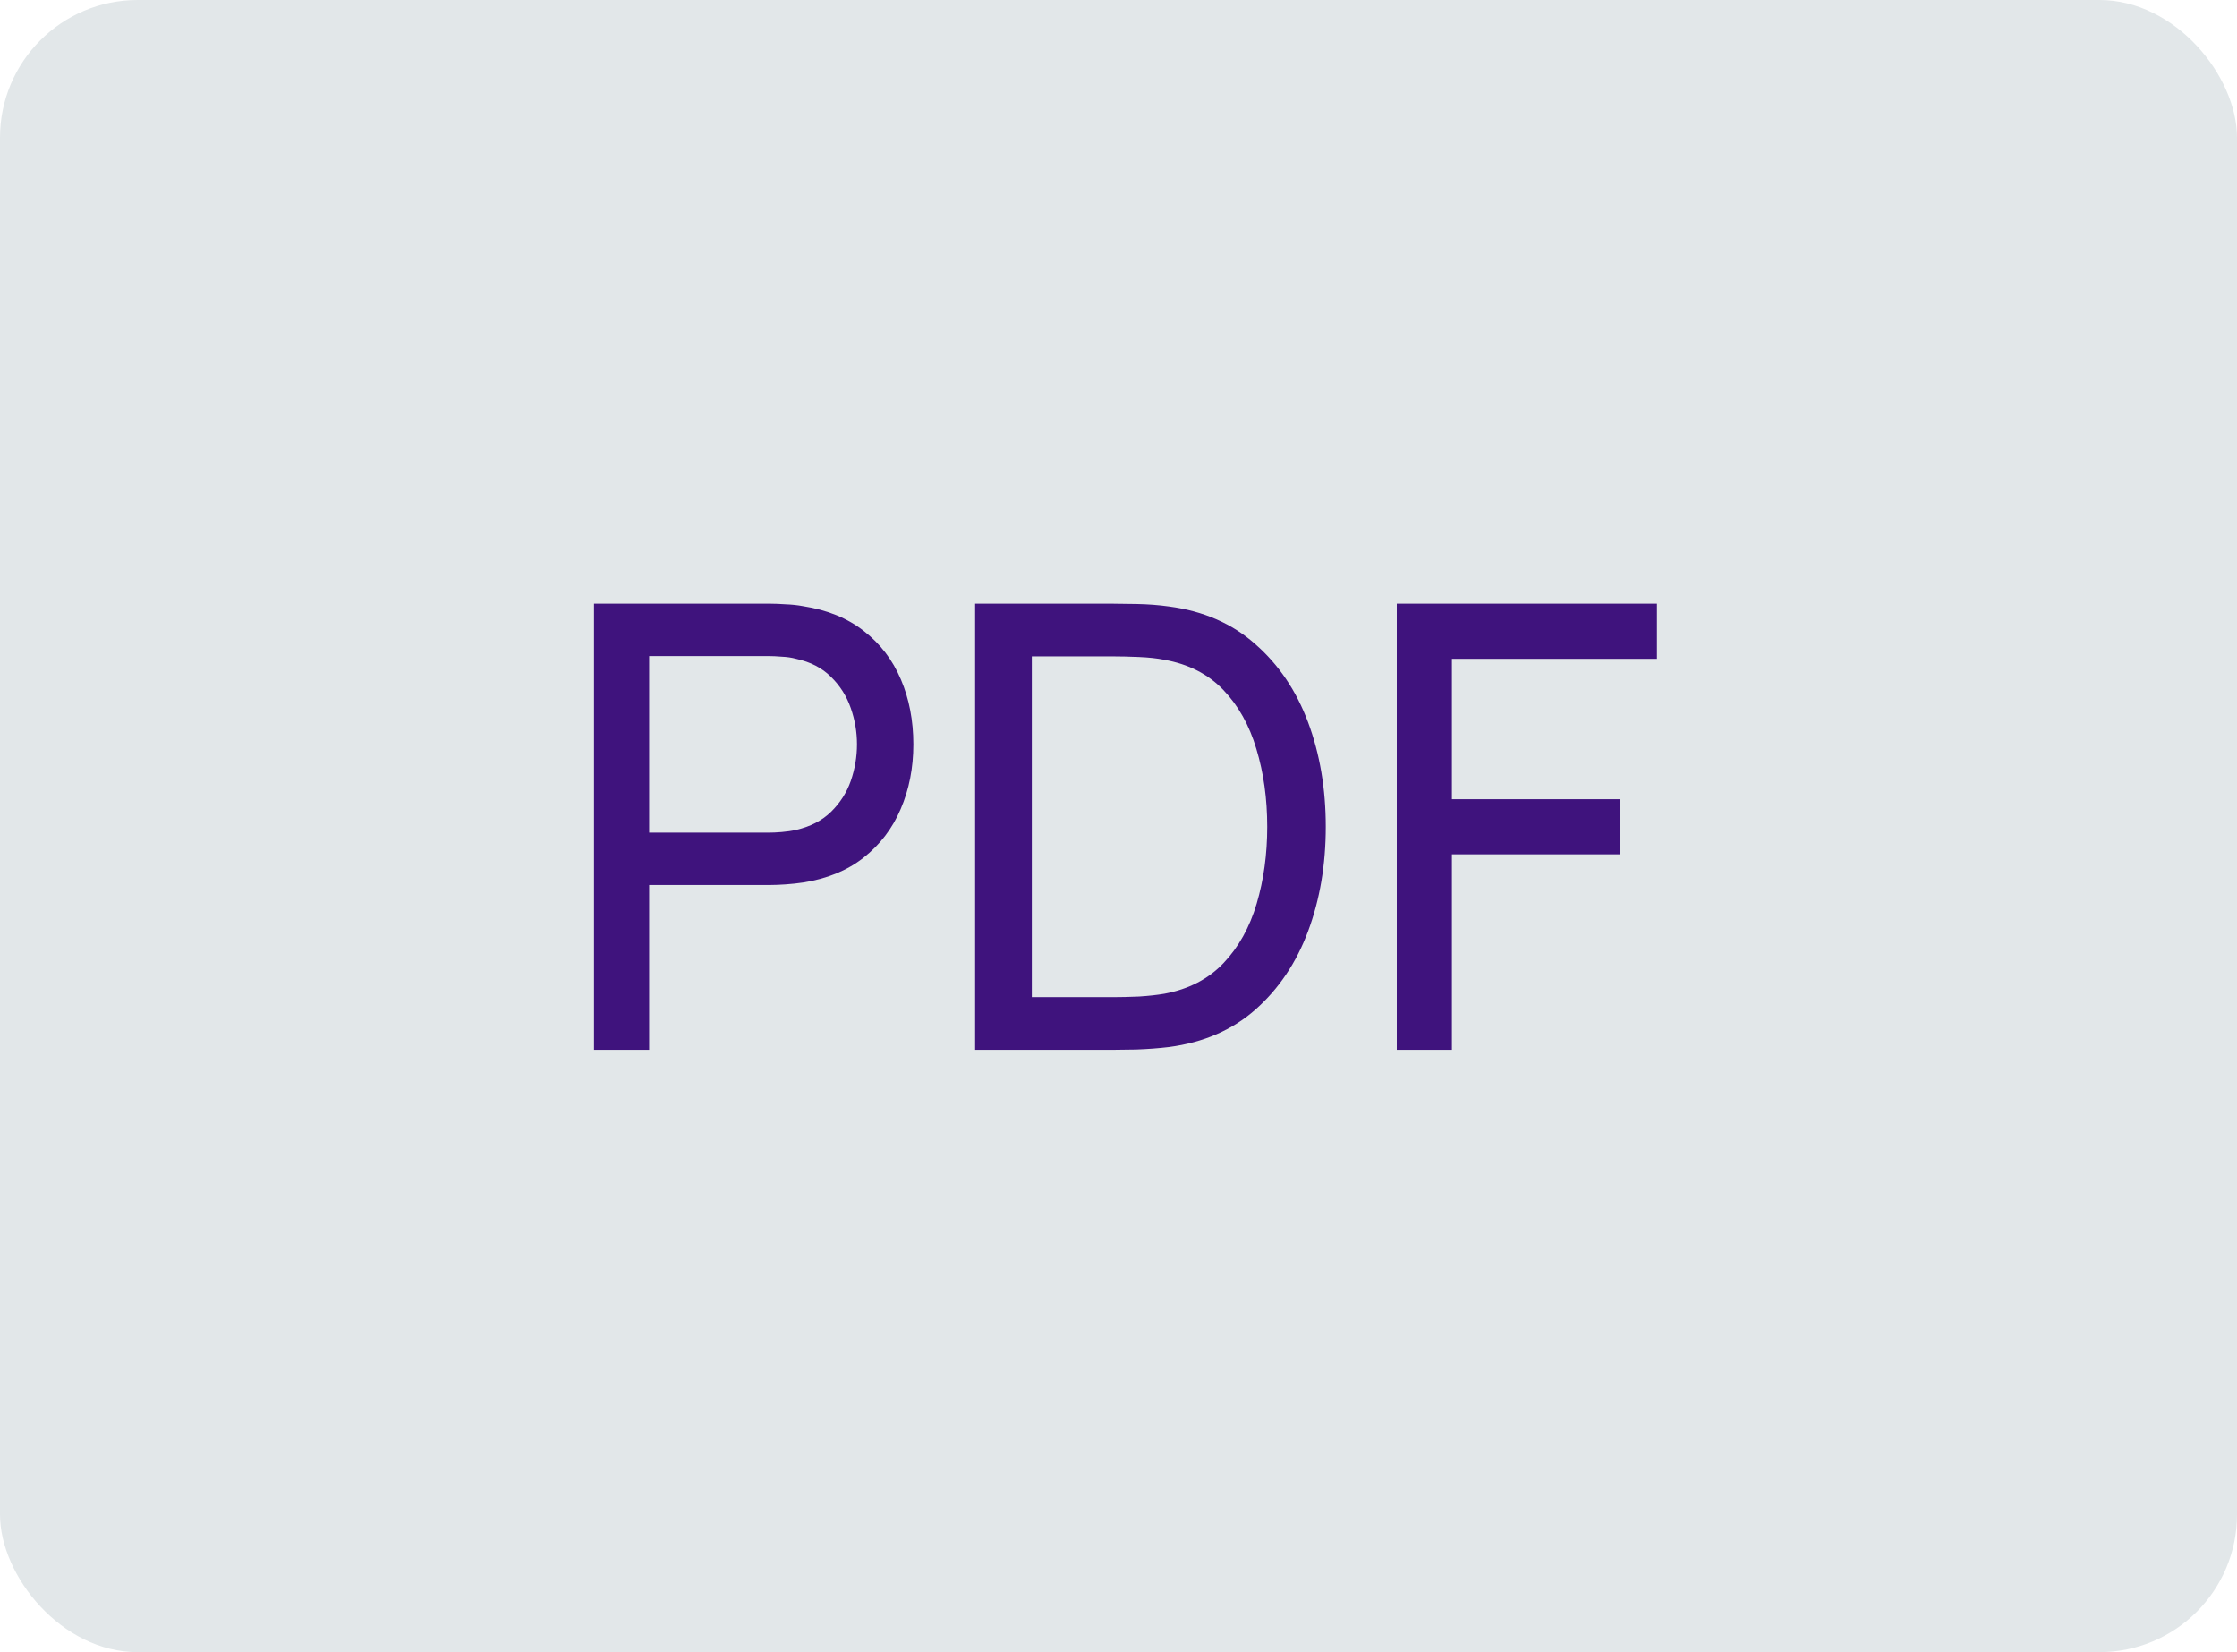 <svg width="65" height="48" viewBox="0 0 65 48" fill="none" xmlns="http://www.w3.org/2000/svg">
<rect width="65" height="48" rx="4" fill="#E2E7E9"/>
<path d="M17.26 30.5V17.54H22.381C22.507 17.54 22.657 17.546 22.831 17.558C23.005 17.564 23.173 17.582 23.335 17.612C24.037 17.72 24.625 17.96 25.099 18.332C25.579 18.704 25.939 19.175 26.179 19.745C26.419 20.309 26.539 20.936 26.539 21.626C26.539 22.31 26.416 22.937 26.17 23.507C25.93 24.071 25.57 24.542 25.09 24.92C24.616 25.292 24.031 25.532 23.335 25.64C23.173 25.664 23.005 25.682 22.831 25.694C22.657 25.706 22.507 25.712 22.381 25.712H18.862V30.5H17.26ZM18.862 24.191H22.327C22.441 24.191 22.57 24.185 22.714 24.173C22.864 24.161 23.005 24.14 23.137 24.11C23.551 24.014 23.887 23.84 24.145 23.588C24.409 23.33 24.601 23.03 24.721 22.688C24.841 22.34 24.901 21.986 24.901 21.626C24.901 21.266 24.841 20.915 24.721 20.573C24.601 20.225 24.409 19.922 24.145 19.664C23.887 19.406 23.551 19.232 23.137 19.142C23.005 19.106 22.864 19.085 22.714 19.079C22.57 19.067 22.441 19.061 22.327 19.061H18.862V24.191ZM28.334 30.5V17.54H32.33C32.462 17.54 32.693 17.543 33.023 17.549C33.353 17.555 33.668 17.579 33.968 17.621C34.97 17.753 35.807 18.119 36.479 18.719C37.157 19.313 37.667 20.069 38.009 20.987C38.351 21.905 38.522 22.916 38.522 24.02C38.522 25.124 38.351 26.135 38.009 27.053C37.667 27.971 37.157 28.73 36.479 29.33C35.807 29.924 34.97 30.287 33.968 30.419C33.668 30.455 33.35 30.479 33.014 30.491C32.684 30.497 32.456 30.5 32.33 30.5H28.334ZM29.981 28.97H32.33C32.558 28.97 32.813 28.964 33.095 28.952C33.377 28.934 33.623 28.907 33.833 28.871C34.541 28.739 35.114 28.442 35.552 27.98C35.99 27.518 36.311 26.942 36.515 26.252C36.719 25.562 36.821 24.818 36.821 24.02C36.821 23.204 36.716 22.451 36.506 21.761C36.302 21.071 35.981 20.498 35.543 20.042C35.105 19.586 34.535 19.295 33.833 19.169C33.623 19.127 33.374 19.1 33.086 19.088C32.798 19.076 32.546 19.07 32.33 19.07H29.981V28.97ZM40.586 30.5V17.54H48.146V19.142H42.188V23.219H47.066V24.821H42.188V30.5H40.586Z" fill="#3F137D"/>
</svg>
